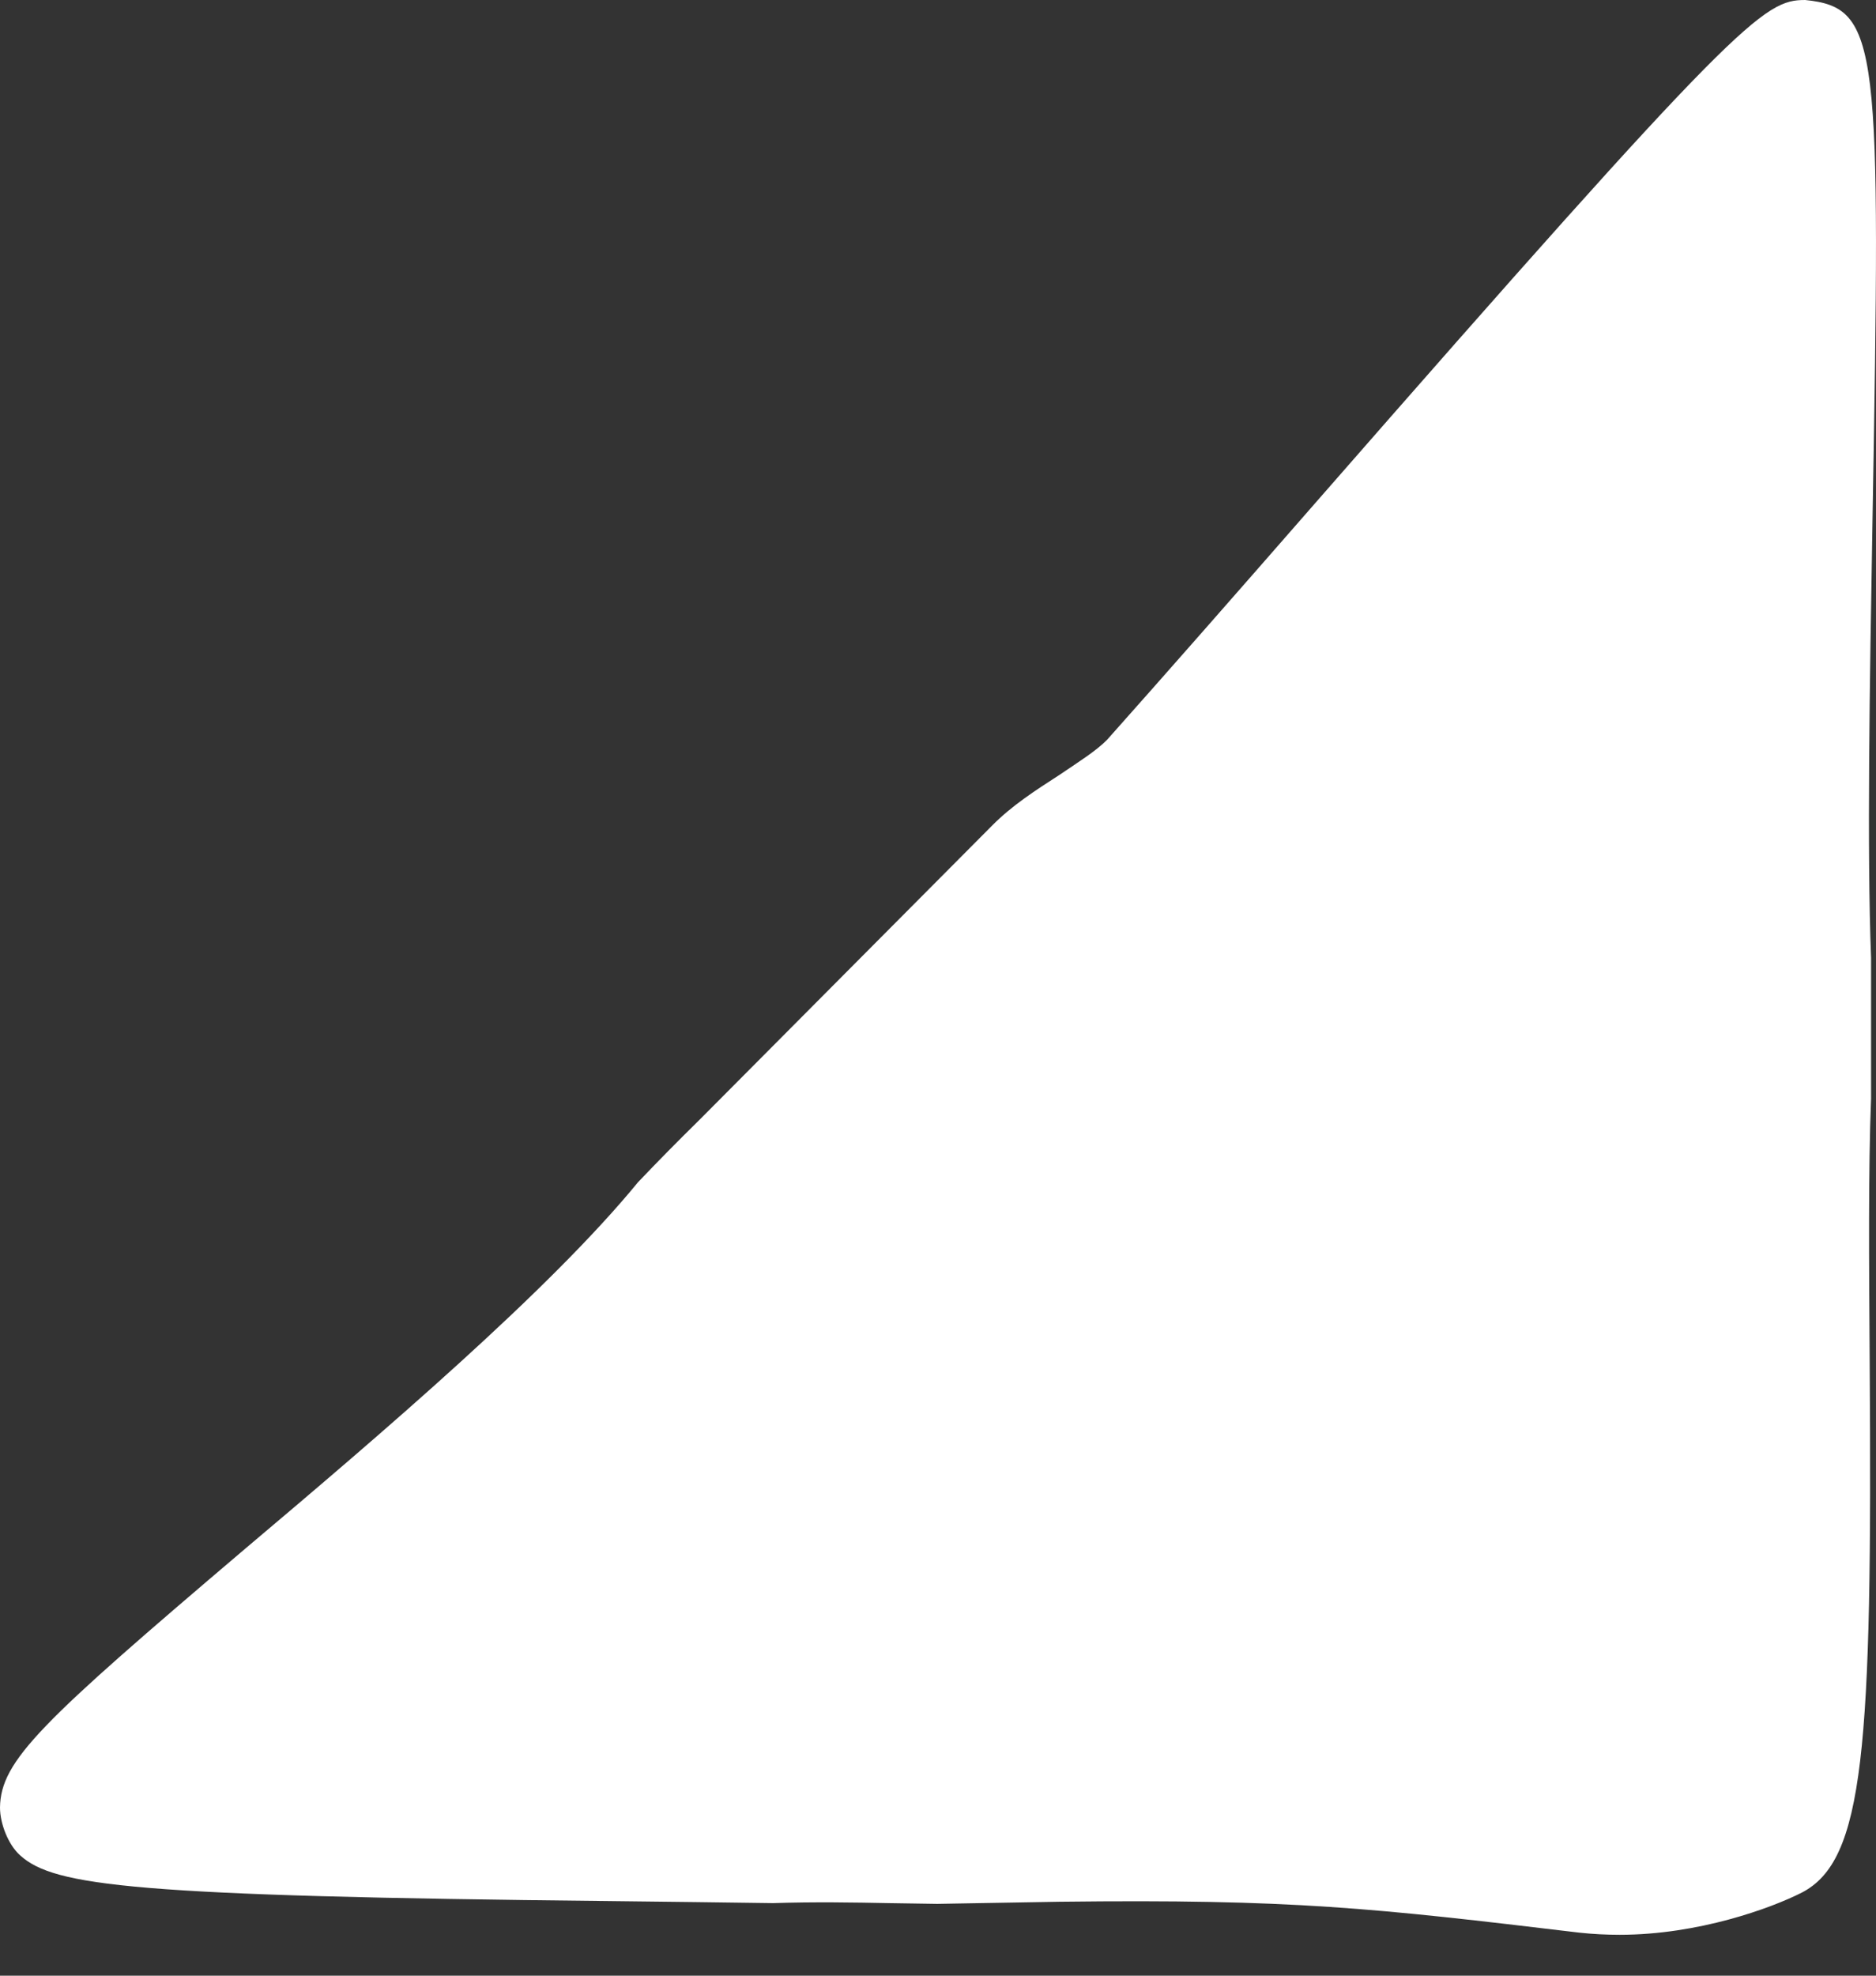 <svg width="38" height="40" viewBox="0 0 38 40" fill="none" xmlns="http://www.w3.org/2000/svg">
<rect x="0" y="0" width="38" height="40" fill="#333333" stroke="none"/>
<path d="M36.567 0C35.725 0 35.248 0.342 26.633 10.195C25.103 11.947 23.616 13.641 22.423 14.98C22.199 15.207 21.834 15.435 21.455 15.692C20.992 15.991 20.501 16.304 20.094 16.717L14.172 22.669C13.737 23.096 13.316 23.523 12.923 23.936C11.127 26.129 7.718 29.034 4.967 31.355C0.828 34.872 0.014 35.641 0 36.595C0 36.922 0.168 37.35 0.407 37.563C1.095 38.19 2.736 38.389 12.32 38.489C13.555 38.503 14.691 38.517 15.66 38.531C16.488 38.503 17.302 38.517 18.003 38.531L18.985 38.546L21.455 38.503C26.184 38.446 27.826 38.631 31.993 39.129C32.26 39.158 32.54 39.172 32.807 39.172C34.406 39.172 35.88 38.631 36.497 38.318C37.76 37.663 37.928 35.441 37.872 27.567C37.858 25.559 37.844 23.68 37.9 22.242V20.775V19.394C37.816 17.215 37.872 13.855 37.928 10.608C38.097 0.897 38.083 0.157 36.567 0Z" fill="white"/>
</svg>
